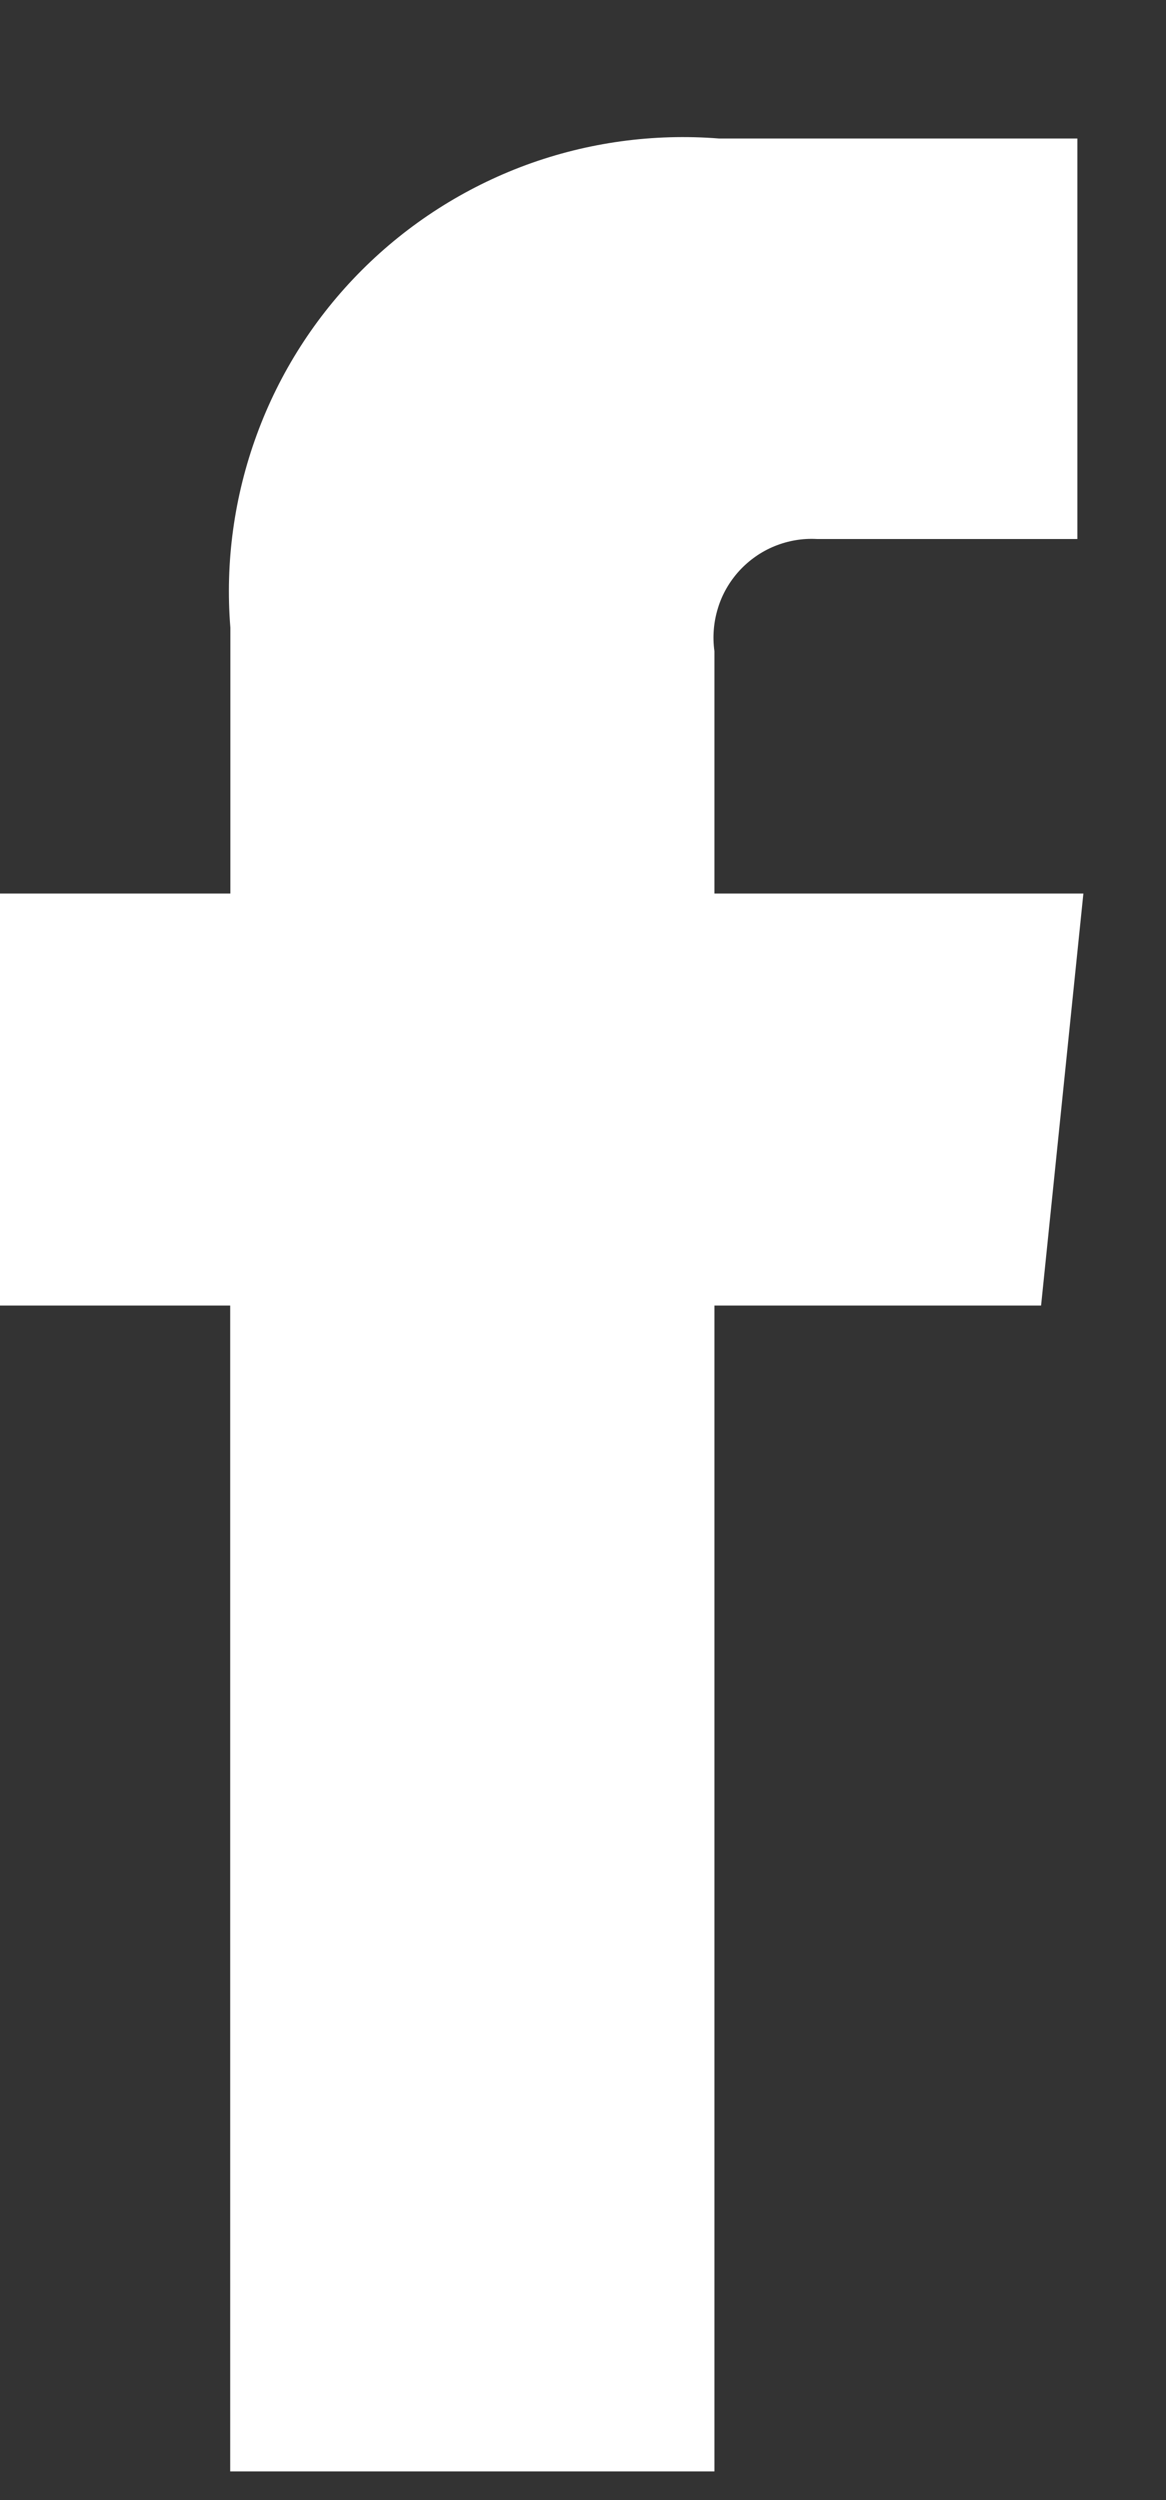 <svg width="7" height="15" viewBox="0 0 7 15" fill="none" xmlns="http://www.w3.org/2000/svg">
<rect x="0" y="0" width="7" height="15" fill="#333333" stroke="none"/>
<path d="M6.504 5.361H4.289V3.907C4.277 3.821 4.284 3.733 4.31 3.649C4.335 3.566 4.379 3.49 4.438 3.425C4.497 3.361 4.569 3.31 4.65 3.277C4.731 3.244 4.818 3.229 4.905 3.234H6.468V0.831H4.316C3.923 0.8 3.528 0.854 3.158 0.99C2.787 1.127 2.451 1.342 2.172 1.621C1.893 1.9 1.678 2.236 1.542 2.607C1.406 2.977 1.351 3.373 1.383 3.766V5.361H0V7.833H1.382V14.828H4.289V7.833H6.25L6.504 5.361Z" fill="white"/>
</svg>
